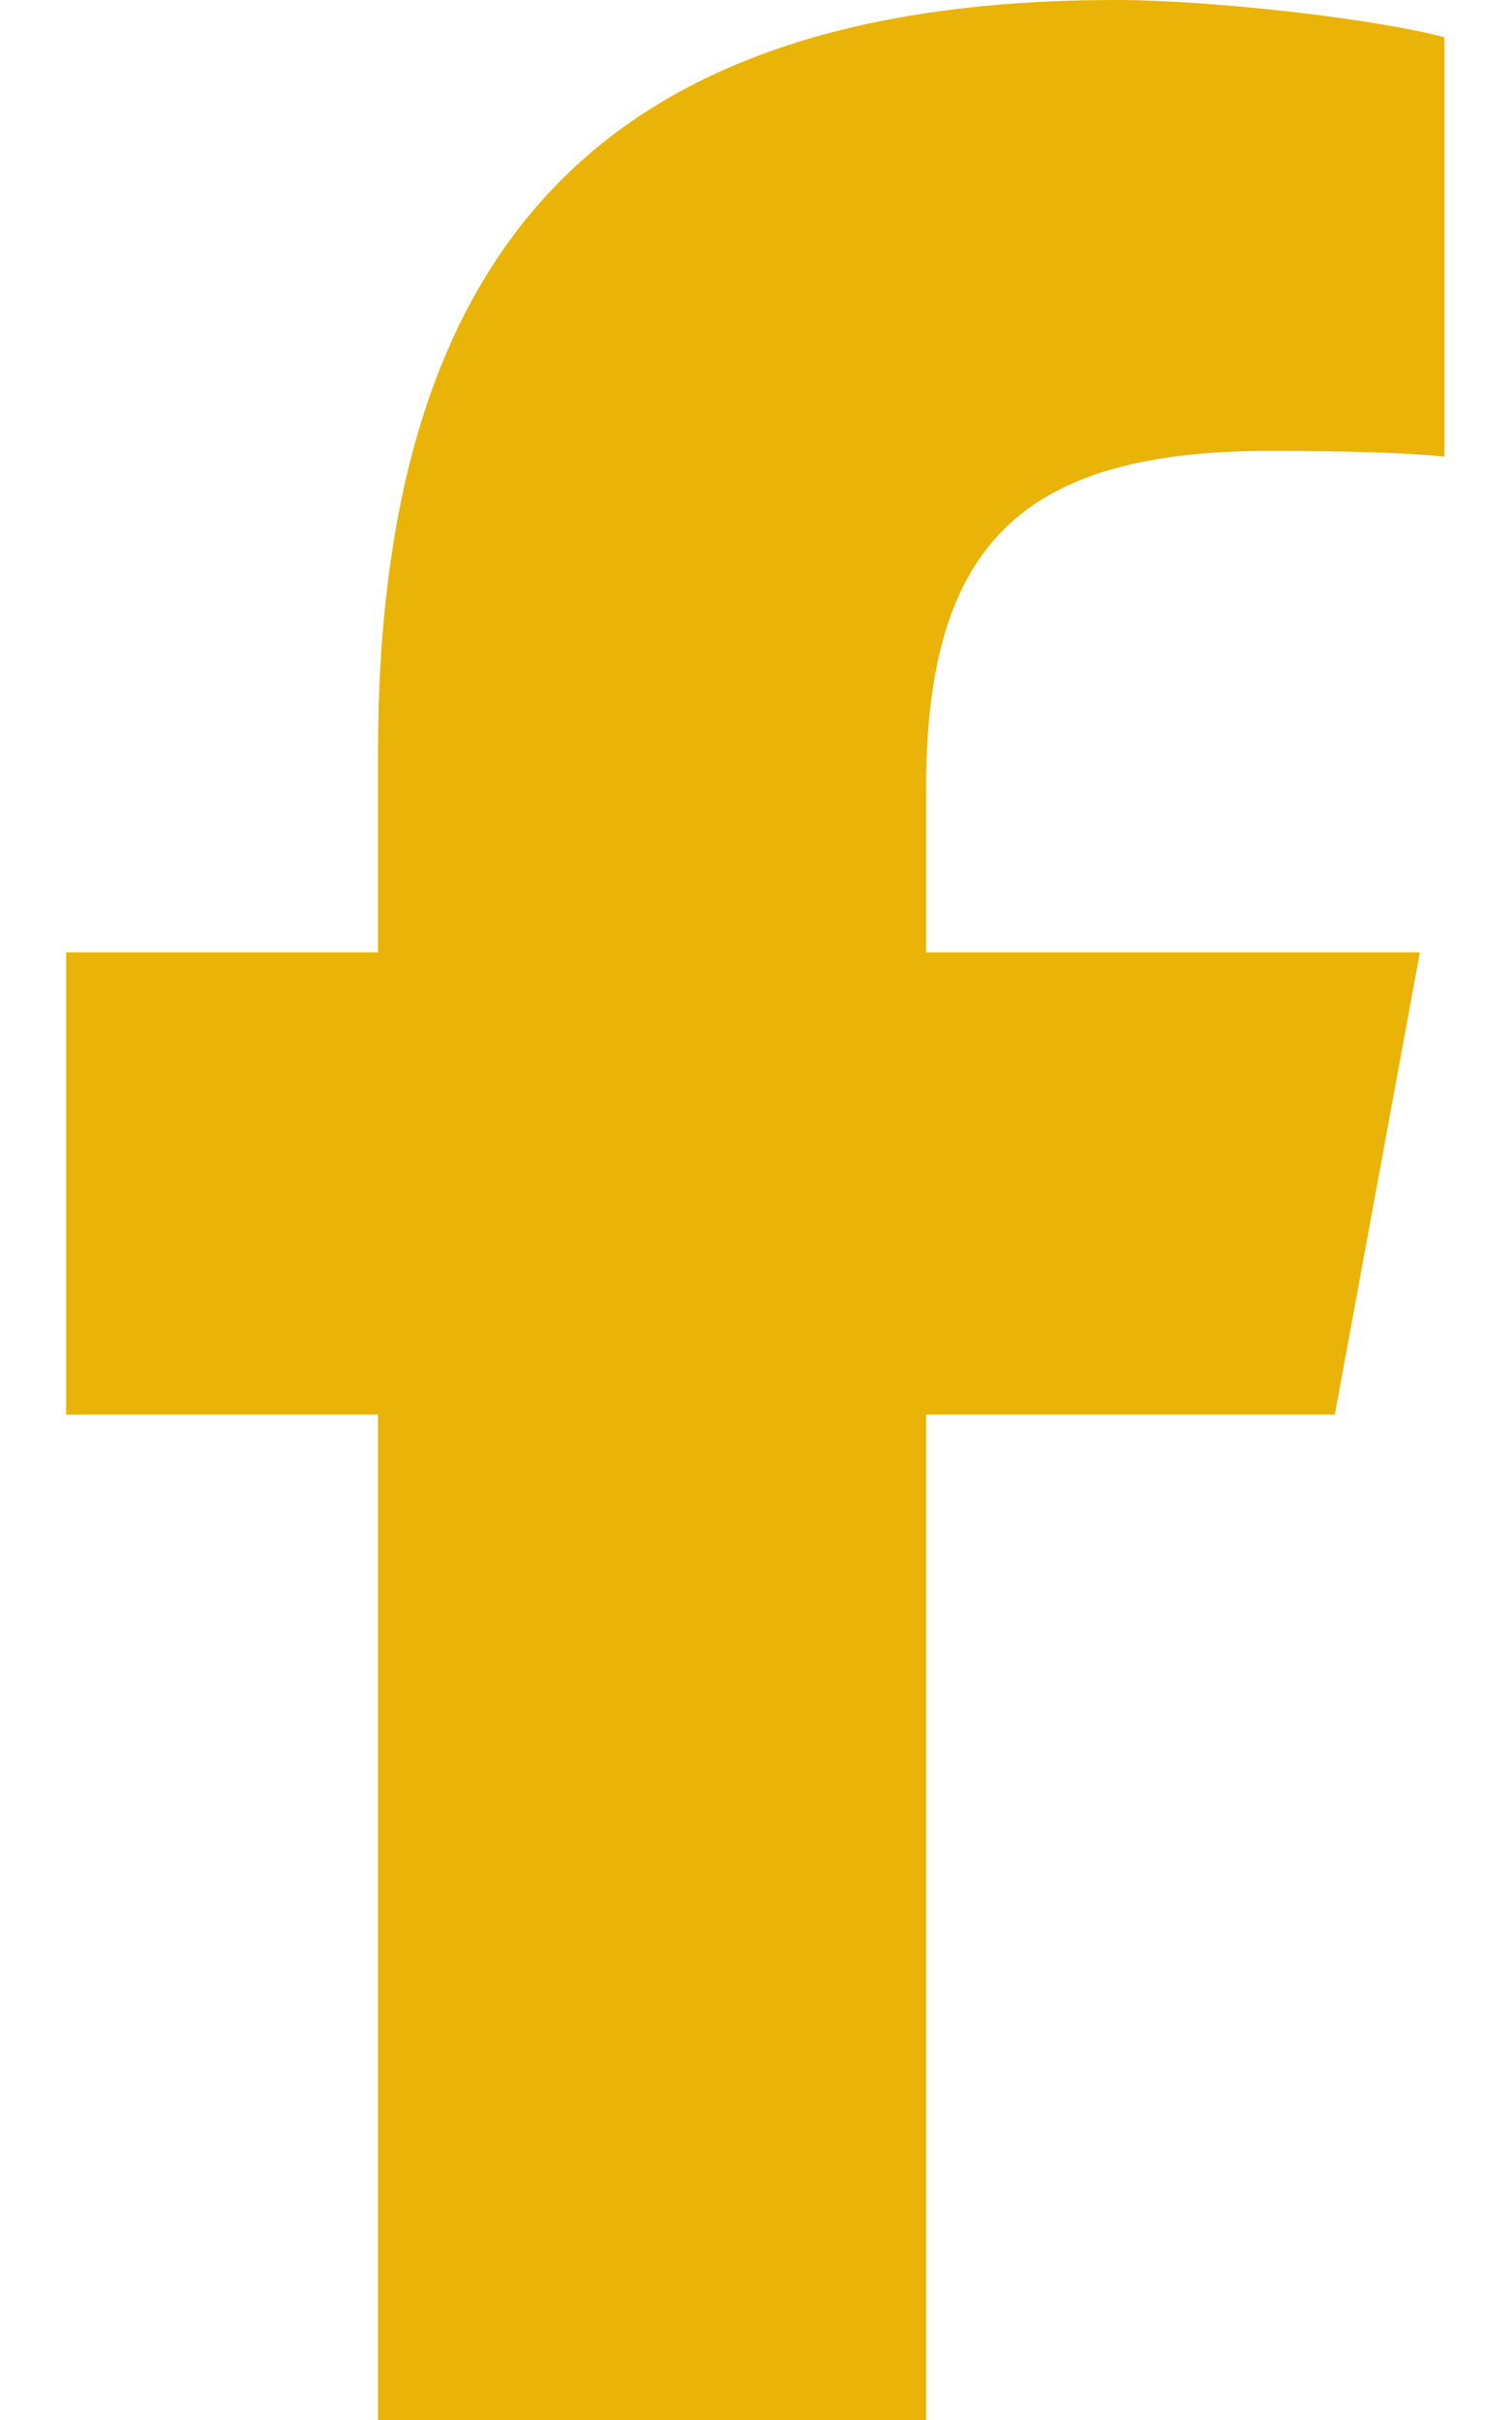 <svg xmlns="http://www.w3.org/2000/svg" fill="#eab308" viewBox="0 0 320 512"><path d="M80 299.3V512h116V299.3h86.5l18-97.8H196v-34.6c0-51.7 20.3-71.5 72.7-71.5 16.3 0 29.4.4 37 1.2V7.9C291.4 4 256.4 0 236.2 0 129.3 0 80 50.5 80 159.4v42.1H14v97.8h66z"/></svg>